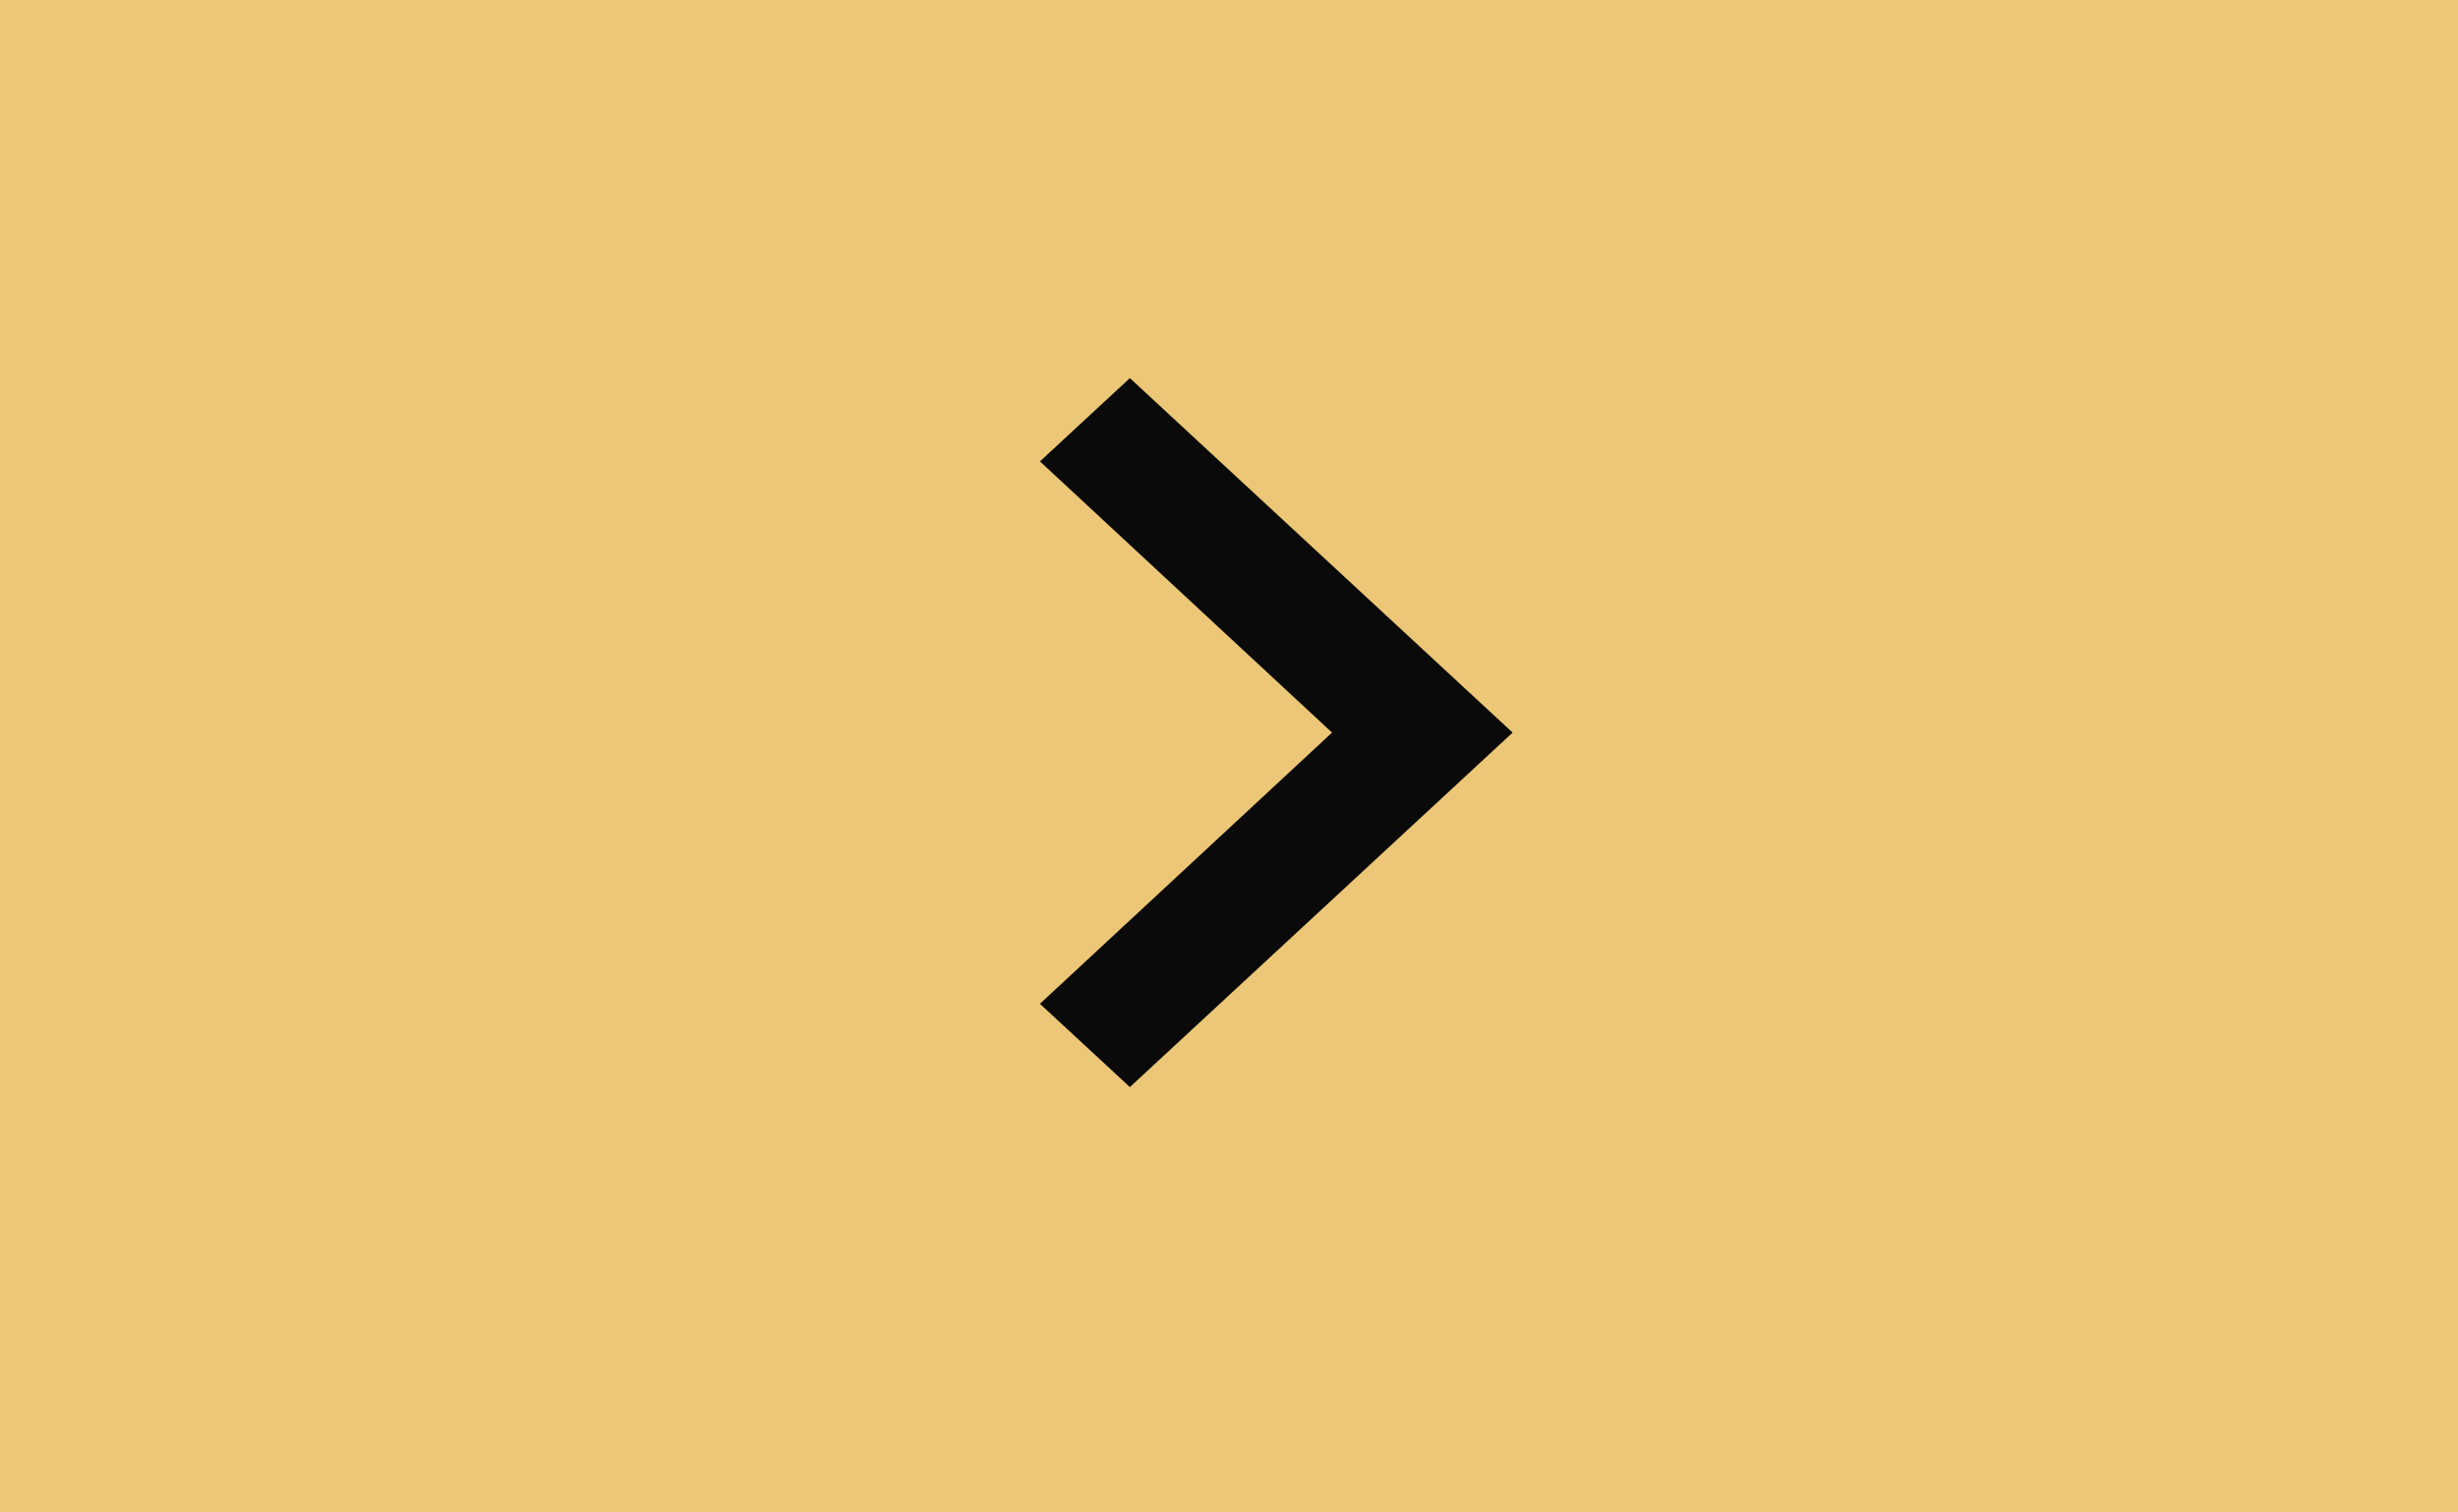 <?xml version="1.0" encoding="UTF-8"?>
<svg data-bbox="0 0 52 32" xmlns="http://www.w3.org/2000/svg" viewBox="0 0 52 32" height="32" width="52" data-type="color">
    <g>
        <path fill="#ECC777" d="M52 0v32H0V0z" data-color="1"/>
        <path fill="#0A0A0A" d="m22 21.238 6.18-5.738L22 9.762 23.903 8 32 15.5 23.903 23z" data-color="2"/>
    </g>
</svg>
